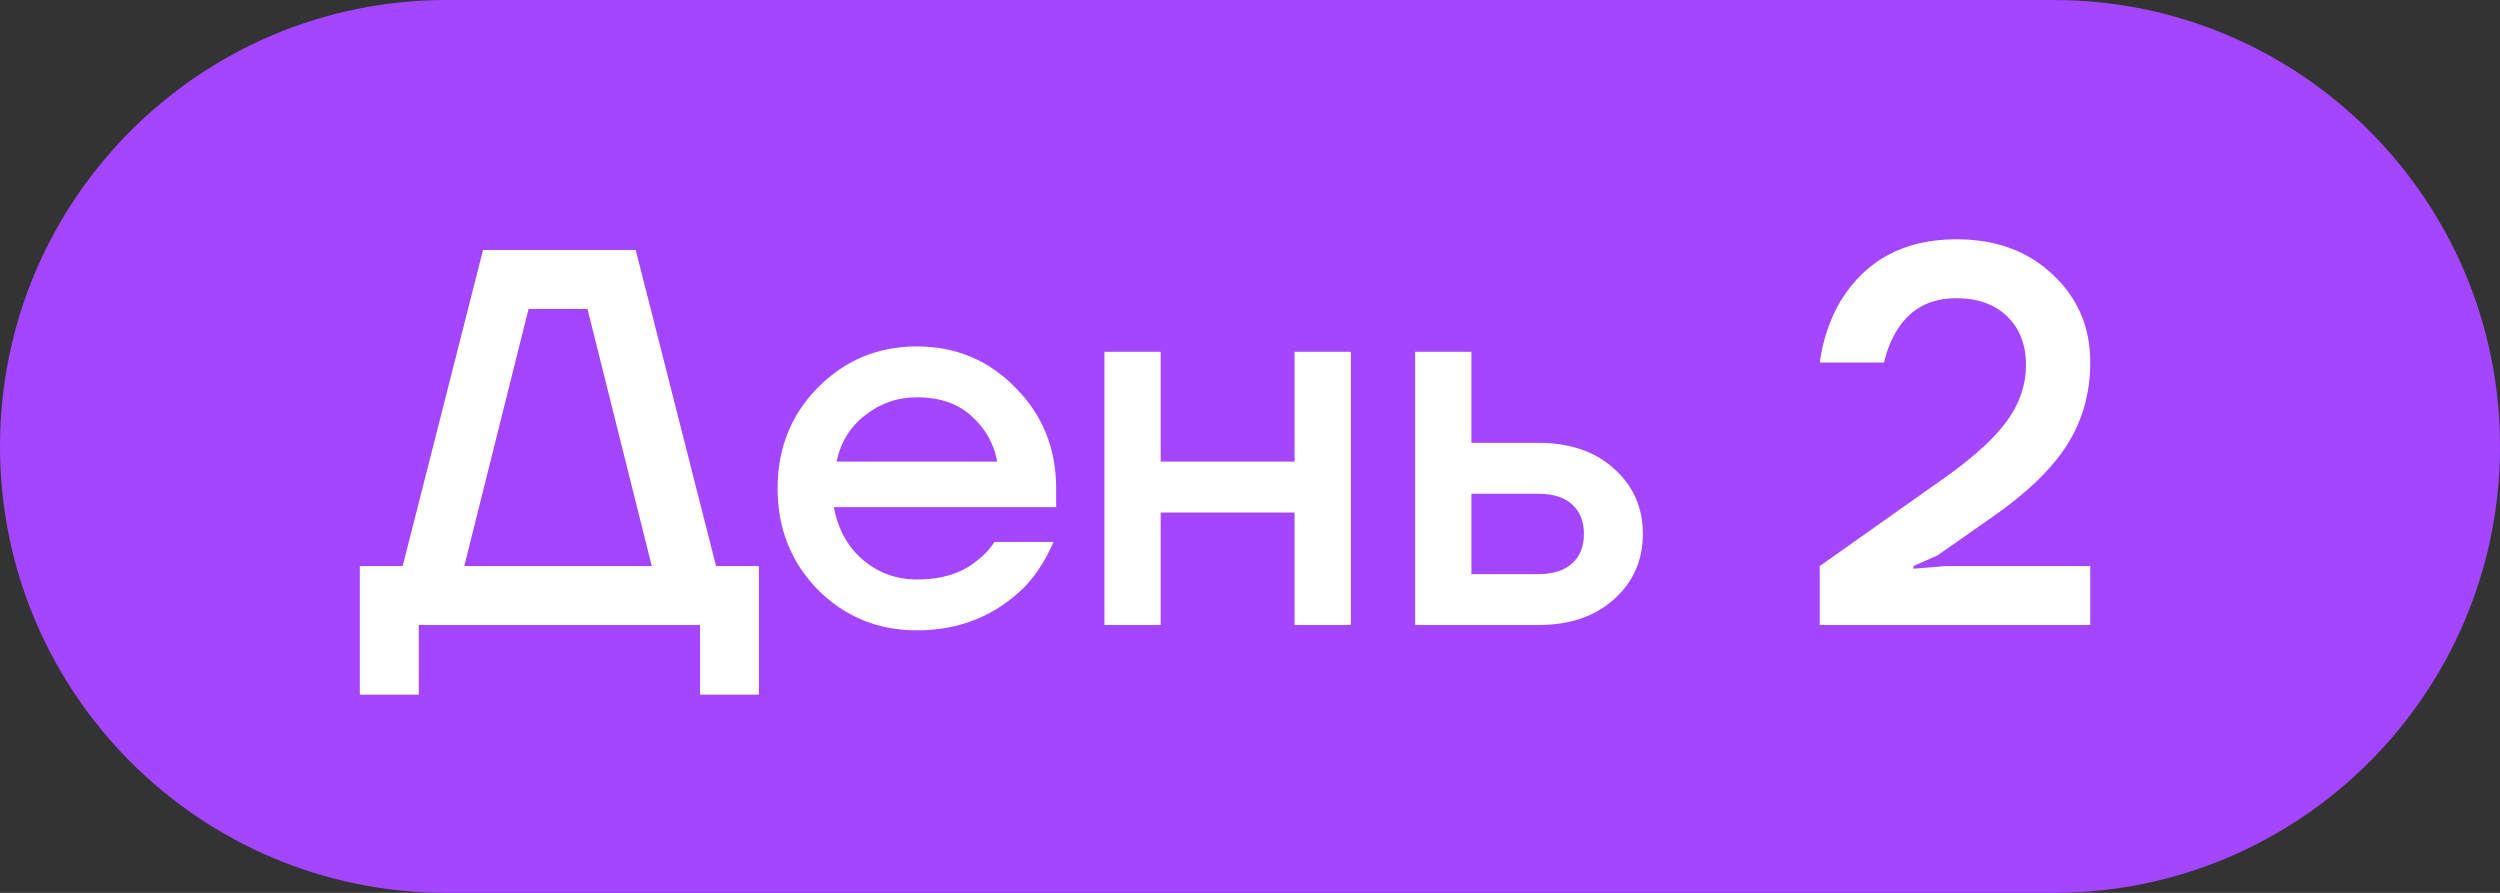 <?xml version="1.0" encoding="UTF-8"?> <svg xmlns="http://www.w3.org/2000/svg" width="56" height="20" viewBox="0 0 56 20" fill="none"><rect x="0" y="0" width="56" height="20" fill="#333333" stroke="none"/><g clip-path="url(#clip0_13_20)"><path d="M46 0H10C4.477 0 0 4.477 0 10C0 15.523 4.477 20 10 20H46C51.523 20 56 15.523 56 10C56 4.477 51.523 0 46 0Z" fill="#A445FF"></path><path d="M8.06 15.56V12.68H9.02L10.82 5.6H14.24L16.04 12.68H17V15.56H15.68V14H9.38V15.56H8.06ZM10.4 12.68H14.6L13.16 6.92H11.84L10.4 12.68ZM18.318 13.208C17.718 12.592 17.418 11.836 17.418 10.94C17.418 10.044 17.718 9.292 18.318 8.684C18.926 8.068 19.666 7.76 20.538 7.76C21.41 7.76 22.146 8.068 22.746 8.684C23.354 9.292 23.658 10.044 23.658 10.94V11.36H18.678C18.774 11.864 18.994 12.26 19.338 12.548C19.682 12.836 20.082 12.98 20.538 12.98C21.098 12.98 21.546 12.84 21.882 12.56C22.034 12.448 22.166 12.308 22.278 12.14H23.598C23.43 12.532 23.218 12.864 22.962 13.136C22.306 13.792 21.498 14.12 20.538 14.12C19.666 14.12 18.926 13.816 18.318 13.208ZM18.738 10.34H22.338C22.266 9.94 22.074 9.6 21.762 9.32C21.458 9.04 21.05 8.9 20.538 8.9C20.106 8.9 19.722 9.032 19.386 9.296C19.05 9.552 18.834 9.9 18.738 10.34ZM24.739 14V7.88H25.999V10.34H28.999V7.88H30.259V14H28.999V11.48H25.999V14H24.739ZM31.7 14V7.88H32.96V9.92H34.46C35.164 9.92 35.728 10.112 36.152 10.496C36.584 10.88 36.8 11.368 36.8 11.96C36.8 12.552 36.584 13.04 36.152 13.424C35.728 13.808 35.164 14 34.46 14H31.7ZM32.96 12.86H34.46C34.788 12.86 35.04 12.78 35.216 12.62C35.392 12.46 35.48 12.24 35.48 11.96C35.48 11.68 35.392 11.46 35.216 11.3C35.04 11.14 34.788 11.06 34.46 11.06H32.96V12.86ZM40.762 14V12.68L43.63 10.652C44.254 10.204 44.702 9.788 44.974 9.404C45.246 9.02 45.382 8.612 45.382 8.18C45.382 7.724 45.242 7.36 44.962 7.088C44.682 6.816 44.302 6.68 43.822 6.68C43.23 6.68 42.786 6.92 42.49 7.4C42.362 7.608 42.266 7.848 42.202 8.12H40.762C40.834 7.608 40.99 7.148 41.23 6.74C41.798 5.82 42.662 5.36 43.822 5.36C44.71 5.36 45.43 5.624 45.982 6.152C46.542 6.672 46.822 7.328 46.822 8.12C46.822 8.808 46.646 9.428 46.294 9.98C45.942 10.524 45.378 11.064 44.602 11.6L43.402 12.44L42.862 12.68V12.74L43.582 12.68H46.822V14H40.762Z" fill="white"></path></g><defs><clipPath id="clip0_13_20"><rect width="56" height="20" fill="white"></rect></clipPath></defs></svg> 
